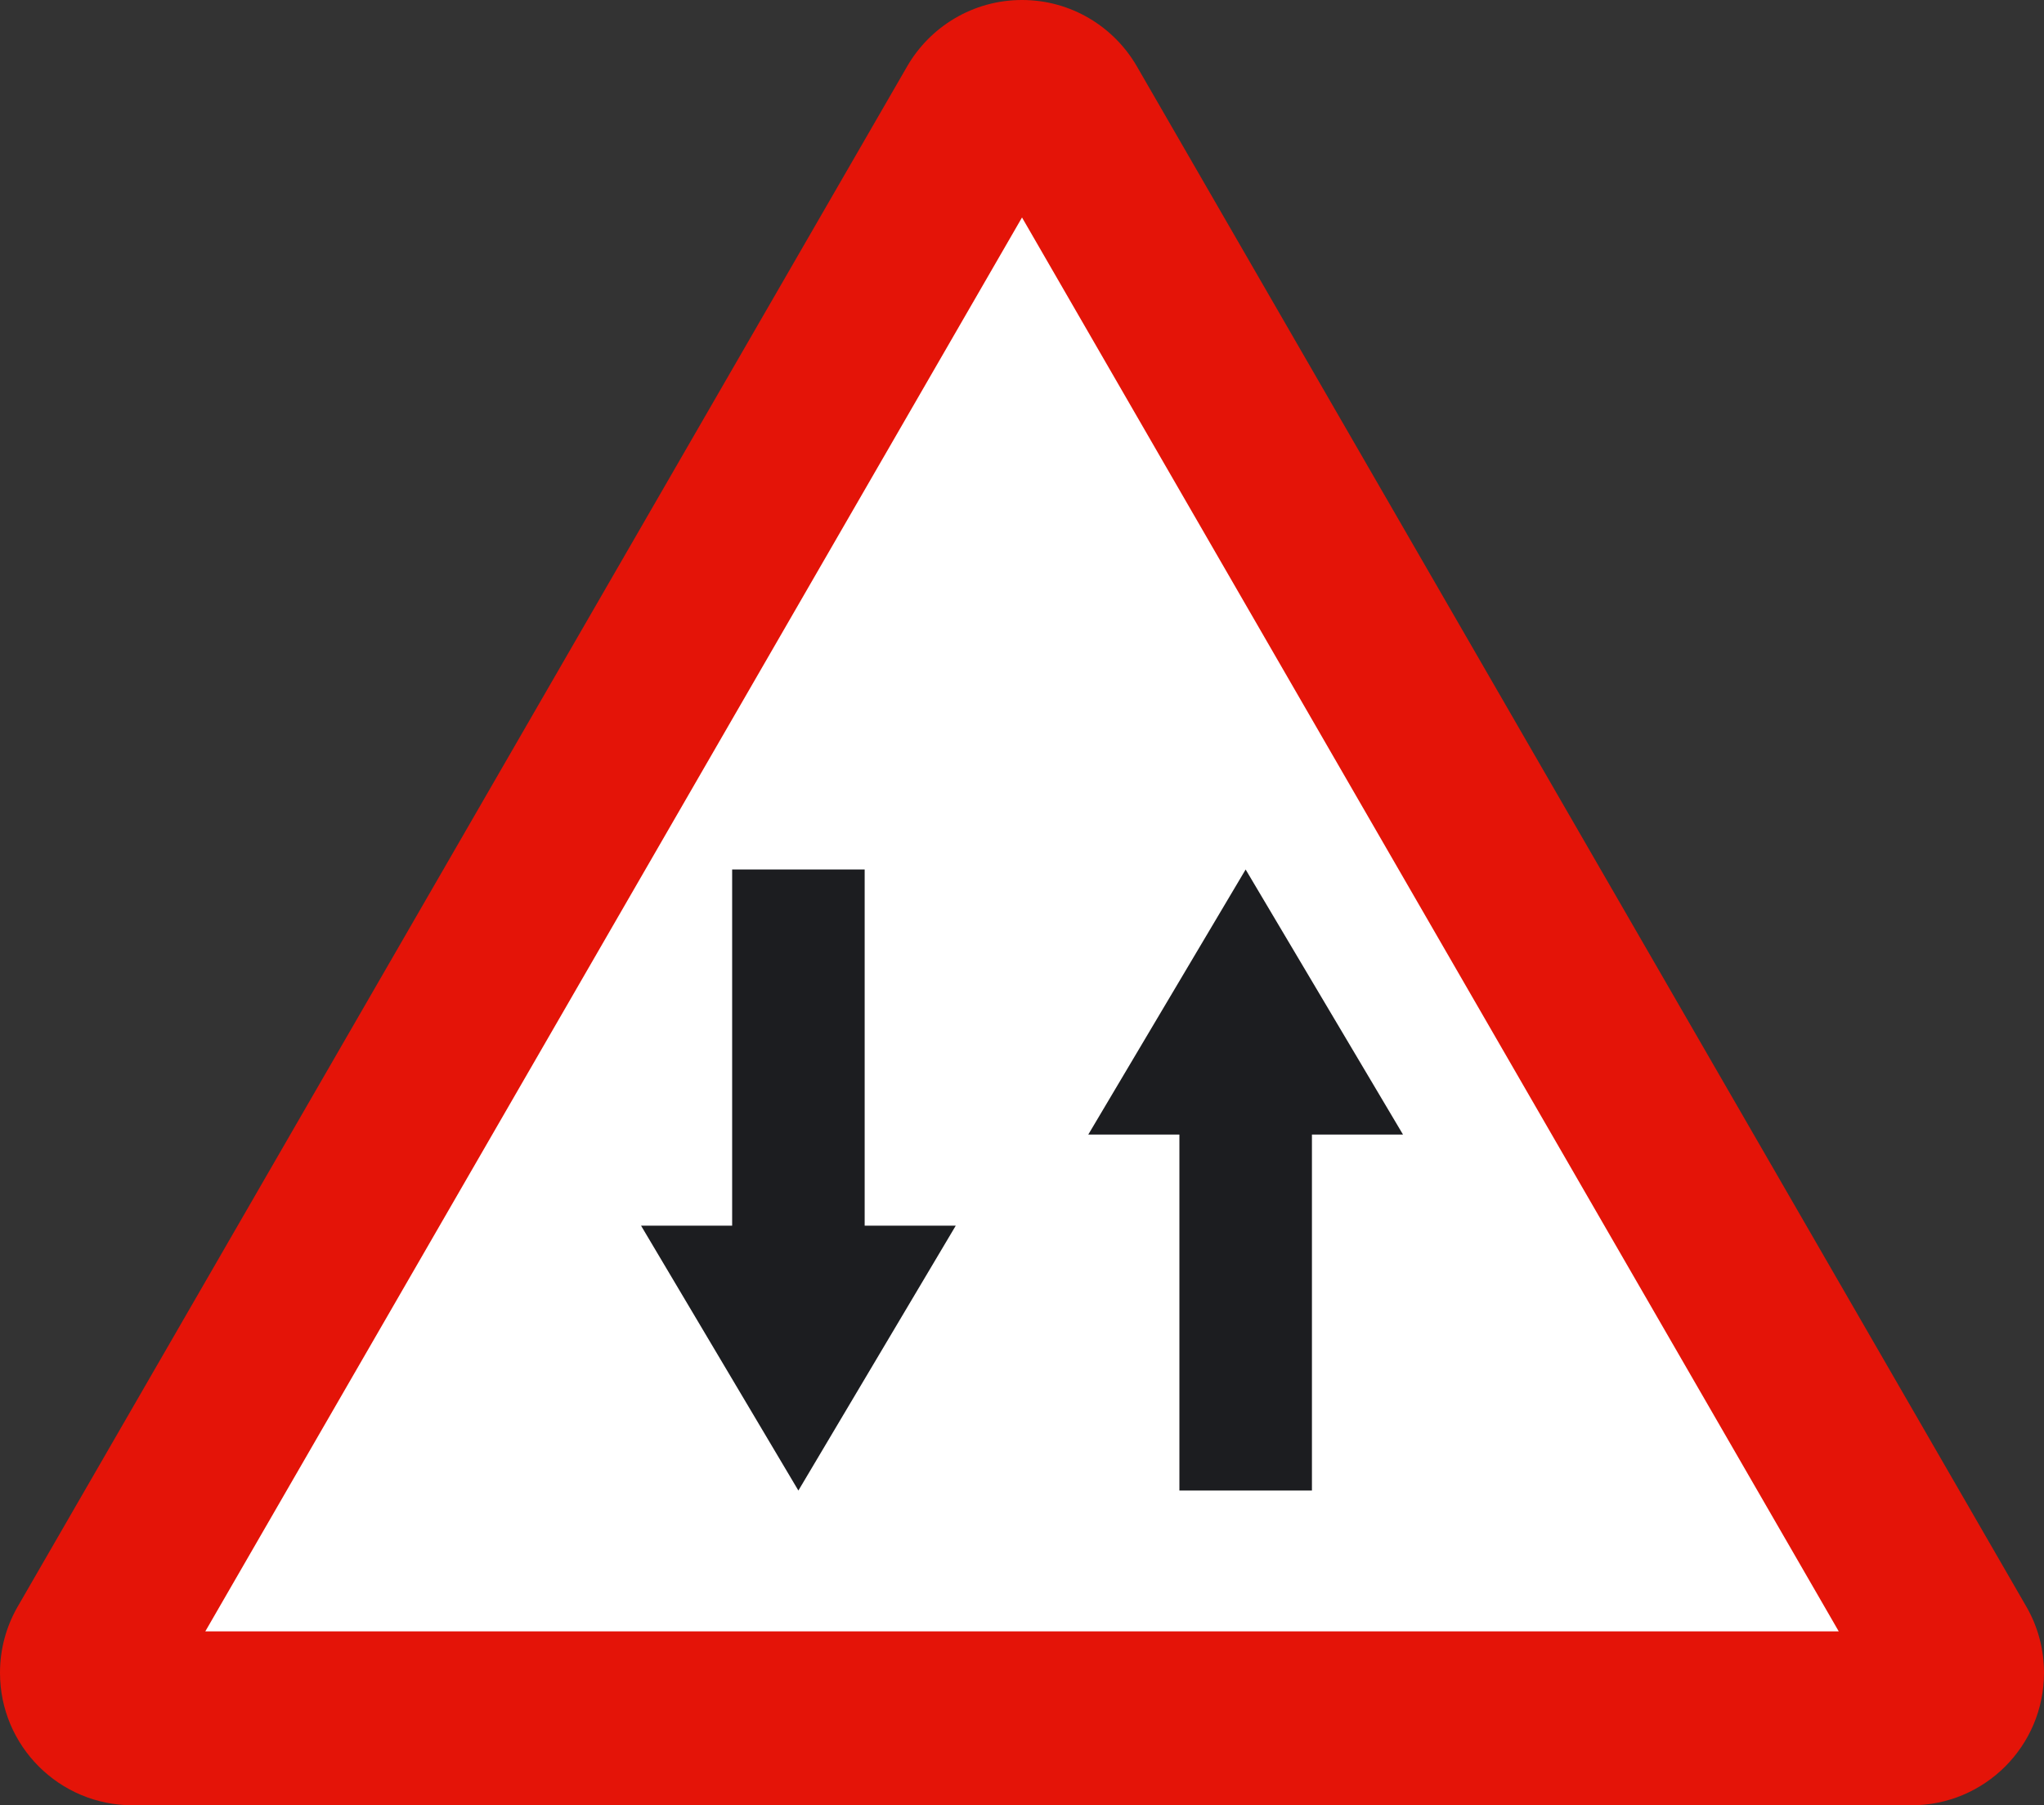 <?xml version="1.0" encoding="utf-8"?>
<!-- Generator: Adobe Illustrator 11.0, SVG Export Plug-In . SVG Version: 6.0.0 Build 78)  -->
<!DOCTYPE svg PUBLIC "-//W3C//DTD SVG 1.0//EN"    "http://www.w3.org/TR/2001/REC-SVG-20010904/DTD/svg10.dtd">
<svg 
	 xmlns:x="http://ns.adobe.com/Extensibility/1.0/" xmlns:i="http://ns.adobe.com/AdobeIllustrator/10.0/" xmlns:graph="http://ns.adobe.com/Graphs/1.0/" i:viewOrigin="189.2969 515.4443" i:rulerOrigin="0 0" i:pageBounds="0 841.8896 595.2754 0"
	 xmlns="http://www.w3.org/2000/svg" xmlns:xlink="http://www.w3.org/1999/xlink" xmlns:a="http://ns.adobe.com/AdobeSVGViewerExtensions/3.0/"
	 width="217.83" height="192.418" viewBox="0 0 217.83 192.418" overflow="visible" enable-background="new 0 0 217.83 192.418"
	 xml:space="preserve">
	<rect x="0" y="0" width="217.83" height="192.418" fill="#333333" stroke="none"/>
		<g id="Capa_1" i:layer="yes" i:dimmedPercent="50" i:rgbTrio="#4F008000FFFF">
			<path i:knockout="Off" fill="#E41408" d="M14.125,192.418C6.324,192.418,0,186.098,0,178.297c0-2.543,0.672-4.918,1.84-6.977
				L96.668,7.088C99.104,2.859,103.68,0,108.916,0c5.242,0,9.813,2.859,12.25,7.088l94.828,164.232
				c1.172,2.059,1.836,4.434,1.836,6.977c0,7.801-6.32,14.121-14.117,14.121H14.125"/>
			<polyline i:knockout="Off" fill="#FFFFFF" points="21.881,173.879 108.916,23.18 195.955,173.879 21.881,173.879 "/>
			<polyline i:knockout="Off" fill="#1C1D20" points="92.148,92.676 92.148,130.637 101.857,130.637 85.084,158.871 68.316,130.637 
				78.025,130.637 78.025,92.676 92.148,92.676 "/>
			<polyline i:knockout="Off" fill="#1C1D20" points="139.814,158.871 139.814,120.926 149.518,120.926 132.748,92.676 
				115.979,120.926 125.689,120.926 125.689,158.871 139.814,158.871 "/>
		</g>
	</svg>
